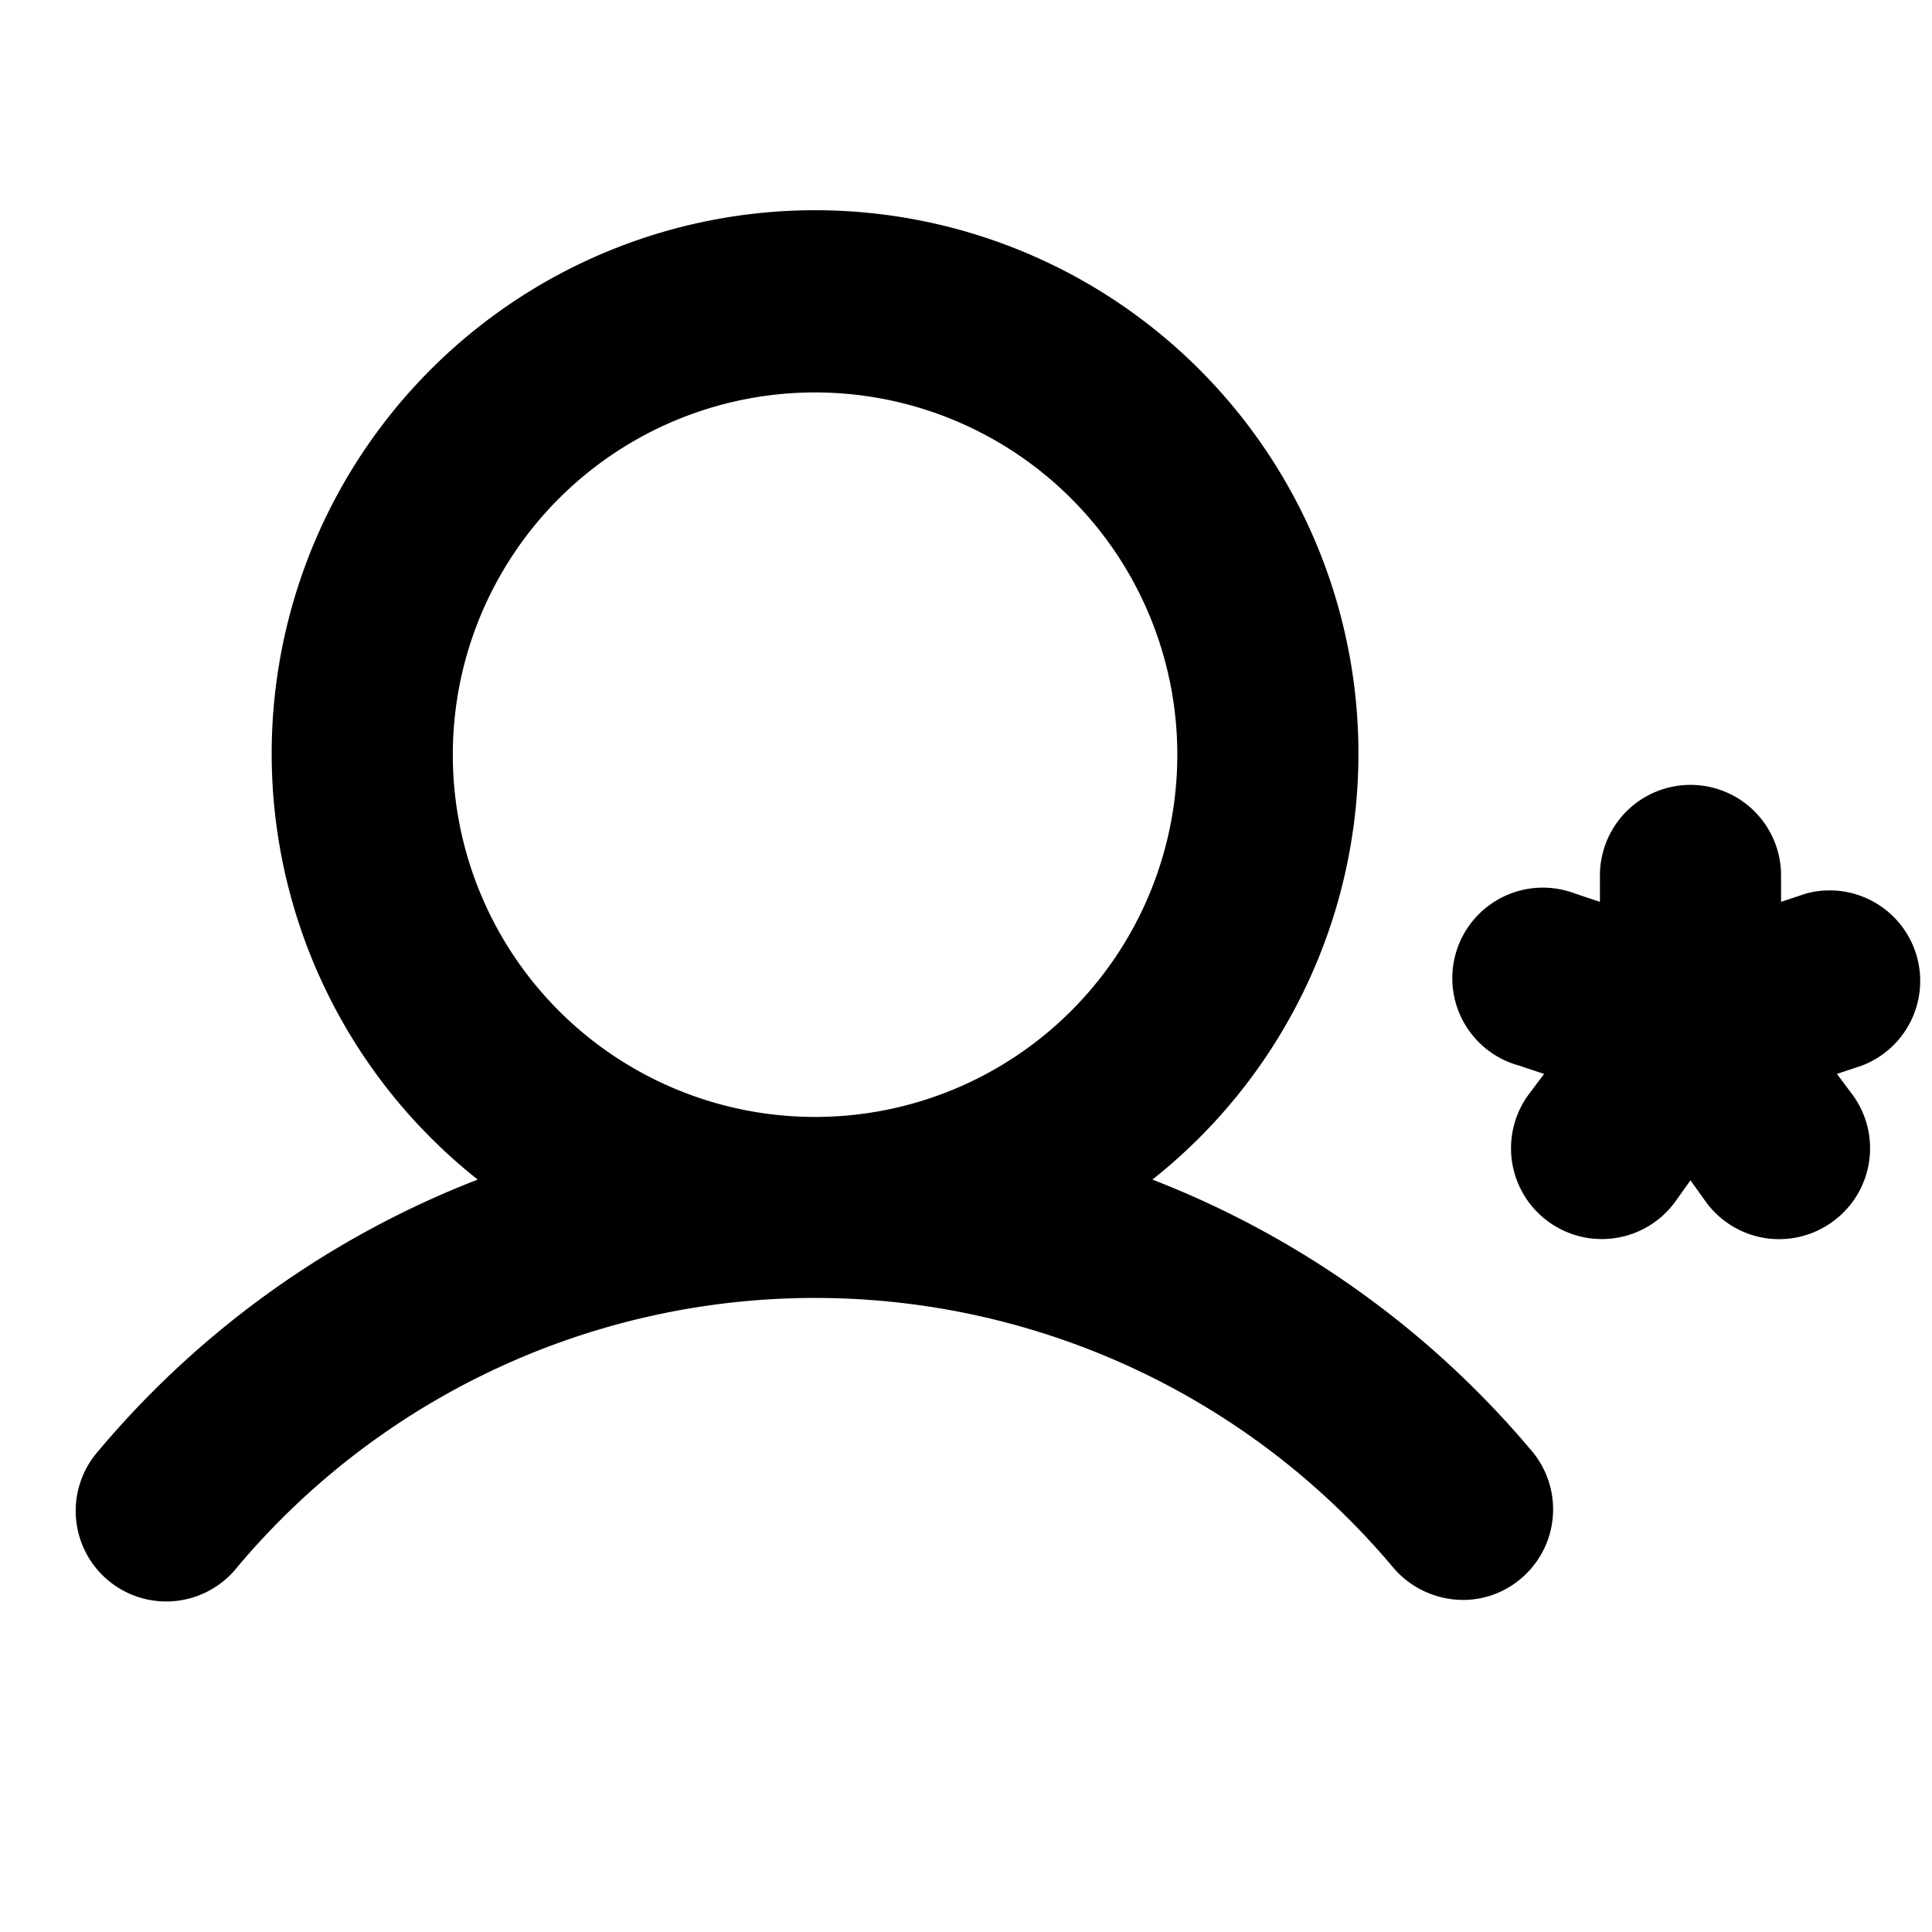 <svg xmlns="http://www.w3.org/2000/svg" viewBox="0 0 256 256" fill="currentColor"><path d="M246.7,141.2l-3.3,1.1,2.1,2.8a12,12,0,0,1-2.7,16.8,12,12,0,0,1-16.8-2.7l-2-2.8-2,2.8a12,12,0,1,1-19.5-14.1l2.1-2.8-3.3-1.1a12,12,0,1,1,7.4-22.8l3.3,1.1V116a12,12,0,0,1,24,0v3.5l3.3-1.1a12,12,0,0,1,7.4,22.8ZM203,192.3a12,12,0,0,1-1.5,16.9,11.8,11.8,0,0,1-7.7,2.8,12.2,12.2,0,0,1-9.2-4.3,100,100,0,0,0-153.2,0A12,12,0,1,1,13,192.3a124.4,124.4,0,0,1,50.3-36,72,72,0,1,1,89.4,0A124.4,124.4,0,0,1,203,192.3ZM108,148a48,48,0,1,0-48-48A48,48,0,0,0,108,148Z"/></svg>